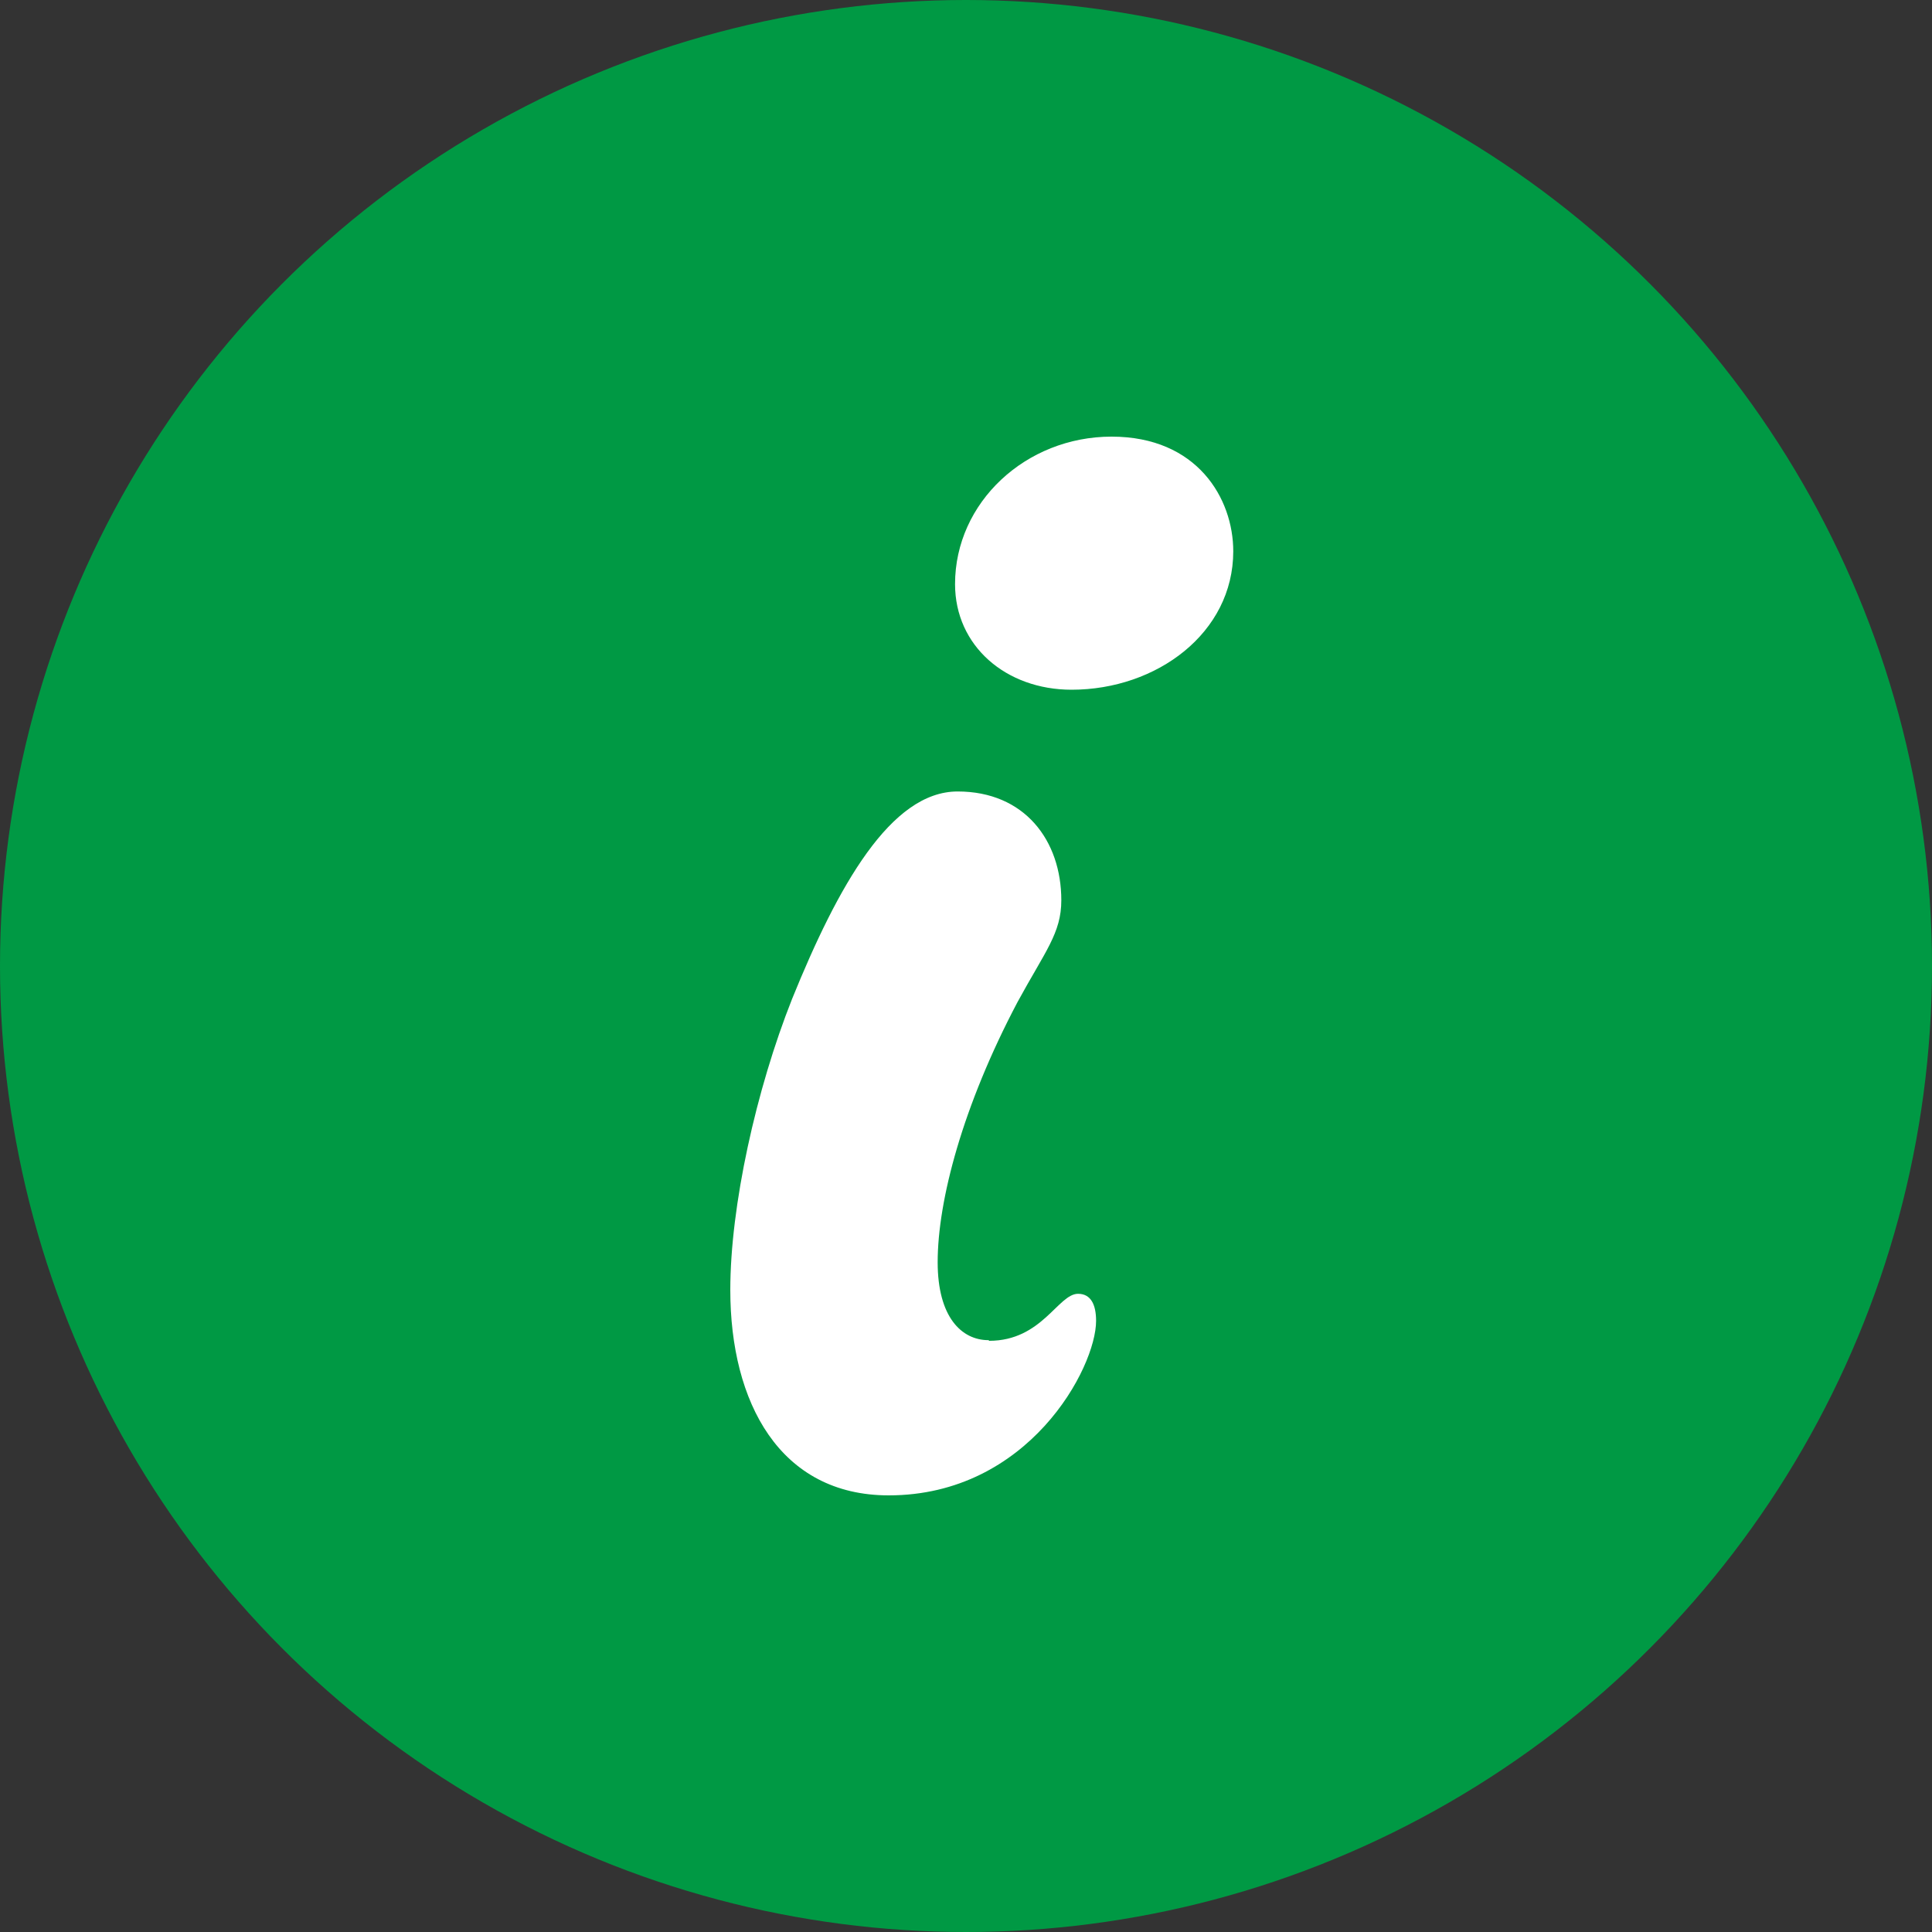 <?xml version="1.0" encoding="UTF-8"?>
<svg id="_レイヤー_2" data-name="レイヤー 2" xmlns="http://www.w3.org/2000/svg" viewBox="0 0 30 30">
  <rect x="0" y="0" width="30" height="30" fill="#333333" stroke="none"/>
  <defs>
    <style>
      .cls-1 {
        fill: #094;
      }

      .cls-1, .cls-2 {
        stroke-width: 0px;
      }

      .cls-2 {
        fill: #fff;
      }
    </style>
  </defs>
  <g id="_レイヤー_1-2" data-name="レイヤー 1">
    <g>
      <circle class="cls-1" cx="15" cy="15" r="15"/>
      <path class="cls-2" d="M15.36,20.82c.82,0,1.07-.73,1.38-.73.2,0,.28.17.28.42,0,.73-1.05,2.71-3.22,2.71-1.69,0-2.46-1.44-2.46-3.19,0-1.3.4-3.11.96-4.52.71-1.75,1.53-3.22,2.57-3.22s1.61.76,1.61,1.69c0,.51-.25.79-.68,1.58-.85,1.61-1.24,3.08-1.24,4.04,0,.85.37,1.21.79,1.21ZM14.83,9.07c0-1.27,1.1-2.29,2.43-2.29s1.89.96,1.89,1.78c0,1.27-1.19,2.15-2.51,2.15-1.02,0-1.81-.68-1.81-1.64Z"/>
    </g>
  </g>
</svg>